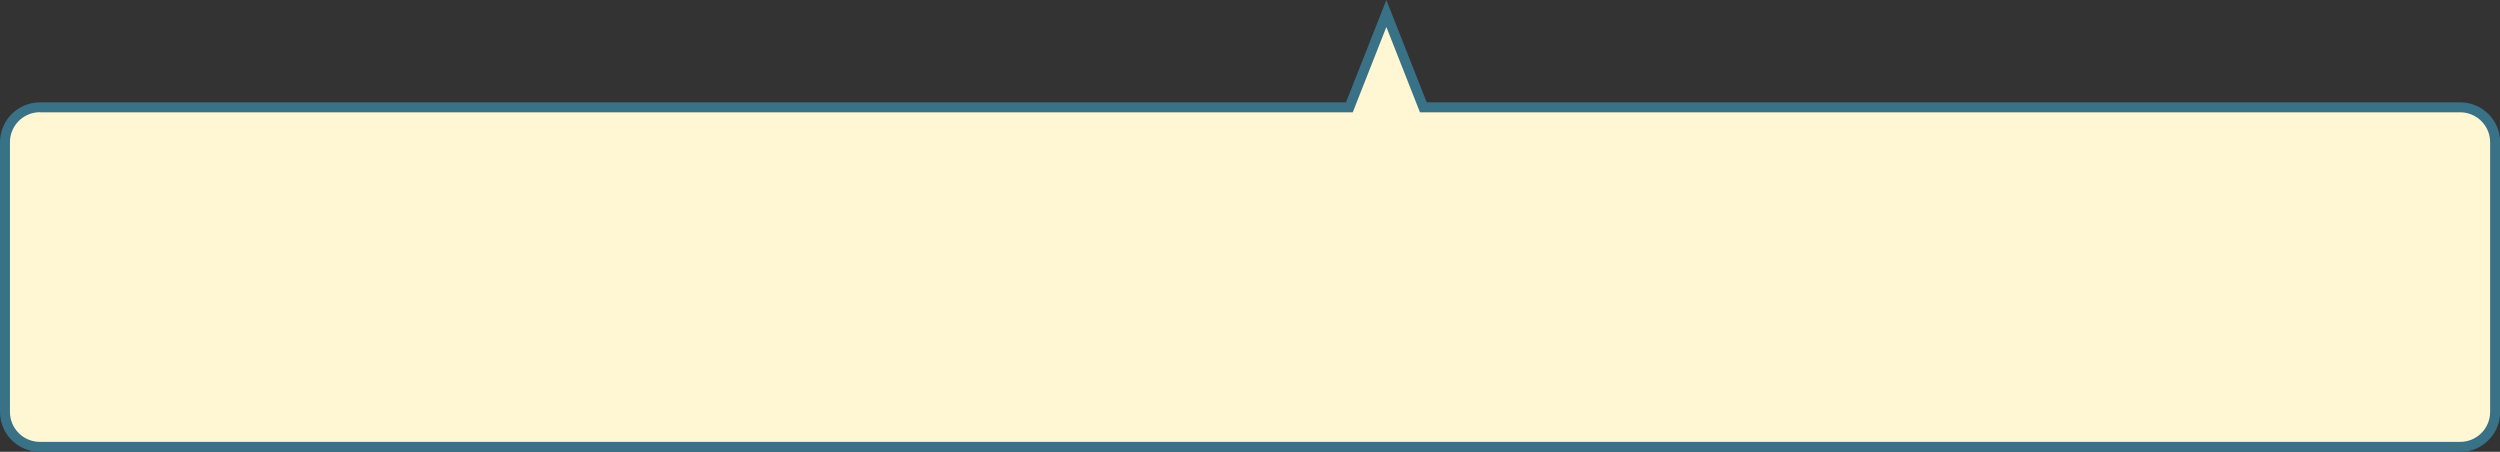 <?xml version="1.0" encoding="UTF-8"?><svg id="_レイヤー_2" xmlns="http://www.w3.org/2000/svg" viewBox="0 0 306.54 55.4"><rect x="0" y="0" width="306.54" height="55.4" fill="#333333" stroke="none"/><defs><style>.cls-1{fill:#397187;}.cls-1,.cls-2{stroke-width:0px;}.cls-2{fill:#fff7d4;}</style></defs><g id="_レイヤー_19"><path class="cls-2" d="M301.66,13.16h-127.14l-4.54-11.5-4.54,11.5H4.89c-2.35,0-4.28,1.93-4.28,4.28v33.08c0,2.35,1.93,4.28,4.28,4.28h296.77c2.35,0,4.28-1.93,4.28-4.28V17.44c0-2.35-1.93-4.28-4.28-4.28Z"/><path class="cls-1" d="M301.66,55.4H4.89c-2.69,0-4.89-2.19-4.89-4.89V17.44c0-2.69,2.19-4.89,4.89-4.89h160.15l4.95-12.55,4.95,12.55h126.73c2.69,0,4.89,2.19,4.89,4.89v33.08c0,2.69-2.19,4.89-4.89,4.89ZM4.89,13.76c-2.03,0-3.67,1.65-3.67,3.67v33.08c0,2.03,1.65,3.67,3.67,3.67h296.77c2.03,0,3.67-1.65,3.67-3.67V17.44c0-2.03-1.65-3.67-3.67-3.67h-127.55l-4.12-10.46-4.12,10.46H4.89Z"/></g></svg>